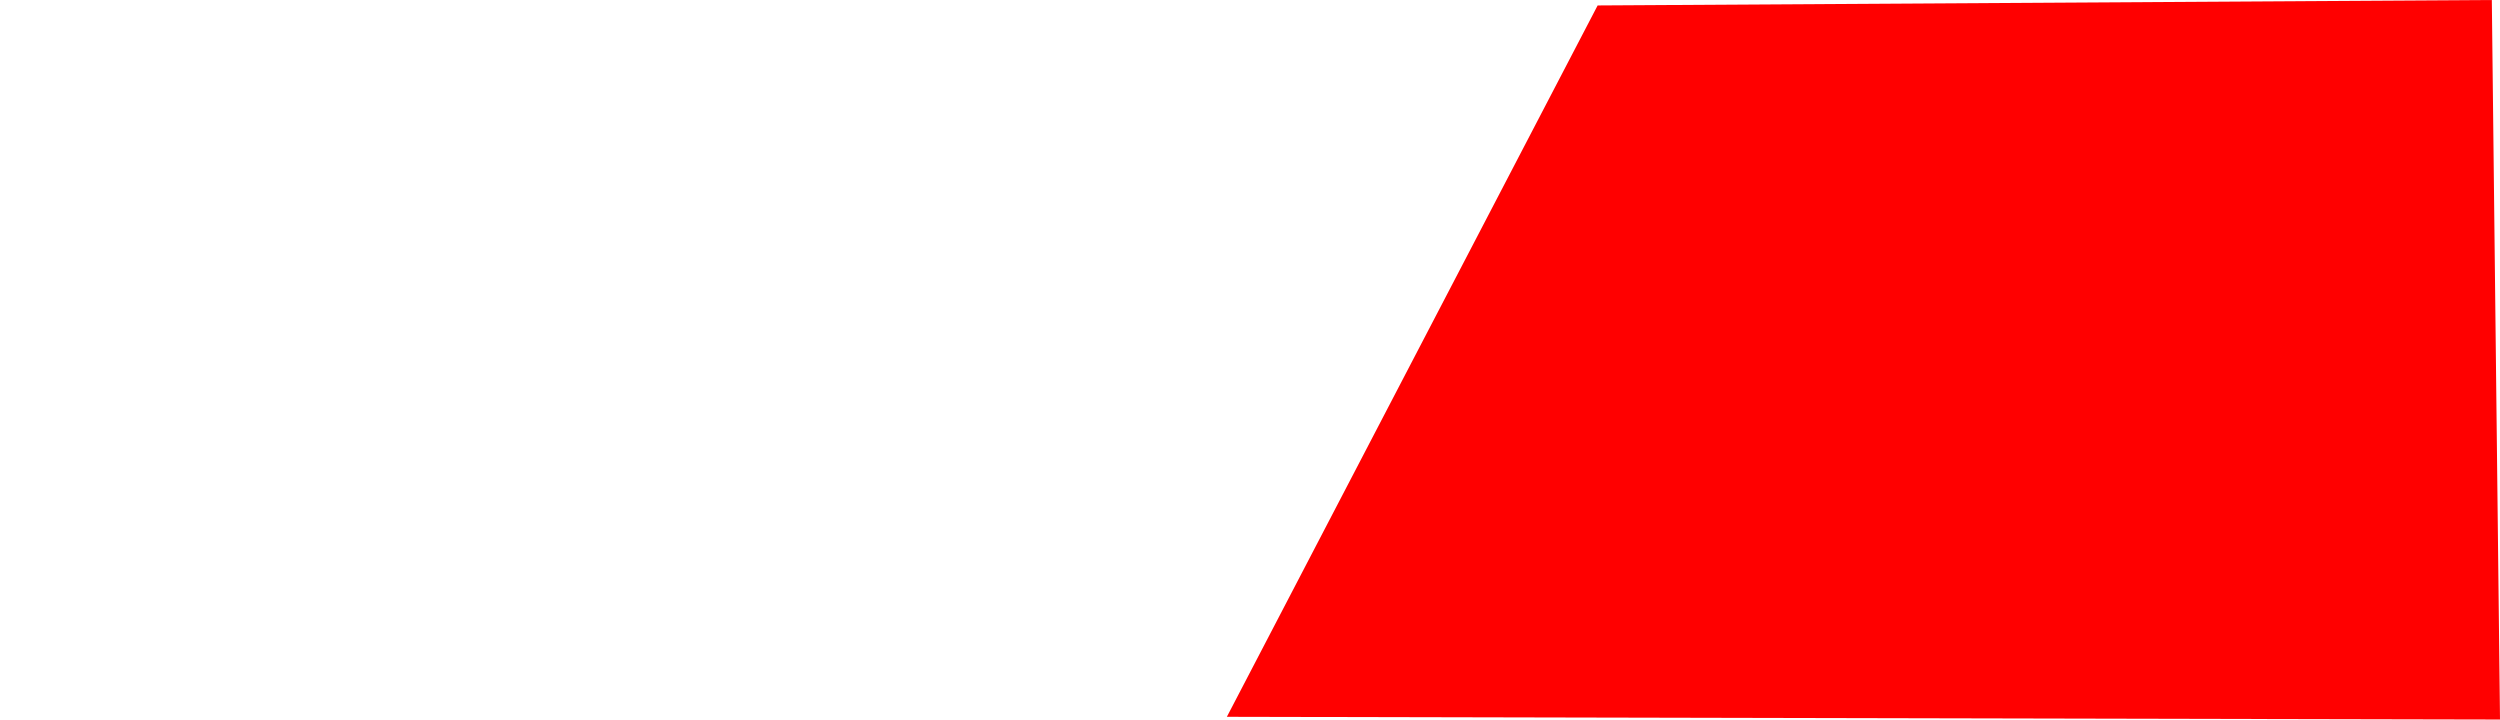 <?xml version="1.0" encoding="UTF-8" standalone="no"?>
<svg xmlns:xlink="http://www.w3.org/1999/xlink" height="527.95px" width="1834.35px" xmlns="http://www.w3.org/2000/svg">
  <g transform="matrix(1.0, 0.0, 0.0, 1.0, 323.85, 236.5)">
    <path d="M576.35 289.45 L1510.5 291.45 1504.5 -236.5 848.4 -232.5 576.35 289.45" fill="#ff0000" fill-rule="evenodd" stroke="none">
      <animate attributeName="fill" dur="2s" repeatCount="indefinite" values="#ff0000;#ff0001"/>
      <animate attributeName="fill-opacity" dur="2s" repeatCount="indefinite" values="1.0;1.0"/>
      <animate attributeName="d" dur="2s" repeatCount="indefinite" values="M576.35 289.45 L1510.5 291.45 1504.5 -236.5 848.4 -232.5 576.35 289.45;M-323.85 289.45 L610.3 291.45 604.3 -236.5 -51.8 -232.5 -323.85 289.45"/>
    </path>
    <path d="M576.35 289.45 L848.4 -232.5 1504.5 -236.5 1510.5 291.45 576.35 289.45" fill="none" stroke="#000000" stroke-linecap="round" stroke-linejoin="round" stroke-opacity="0.0" stroke-width="1.0">
      <animate attributeName="stroke" dur="2s" repeatCount="indefinite" values="#000000;#000001"/>
      <animate attributeName="stroke-width" dur="2s" repeatCount="indefinite" values="0.0;0.0"/>
      <animate attributeName="fill-opacity" dur="2s" repeatCount="indefinite" values="0.0;0.0"/>
      <animate attributeName="d" dur="2s" repeatCount="indefinite" values="M576.35 289.45 L848.4 -232.5 1504.5 -236.5 1510.5 291.45 576.35 289.45;M-323.85 289.45 L-51.8 -232.5 604.3 -236.5 610.3 291.45 -323.85 289.45"/>
    </path>
  </g>
</svg>

